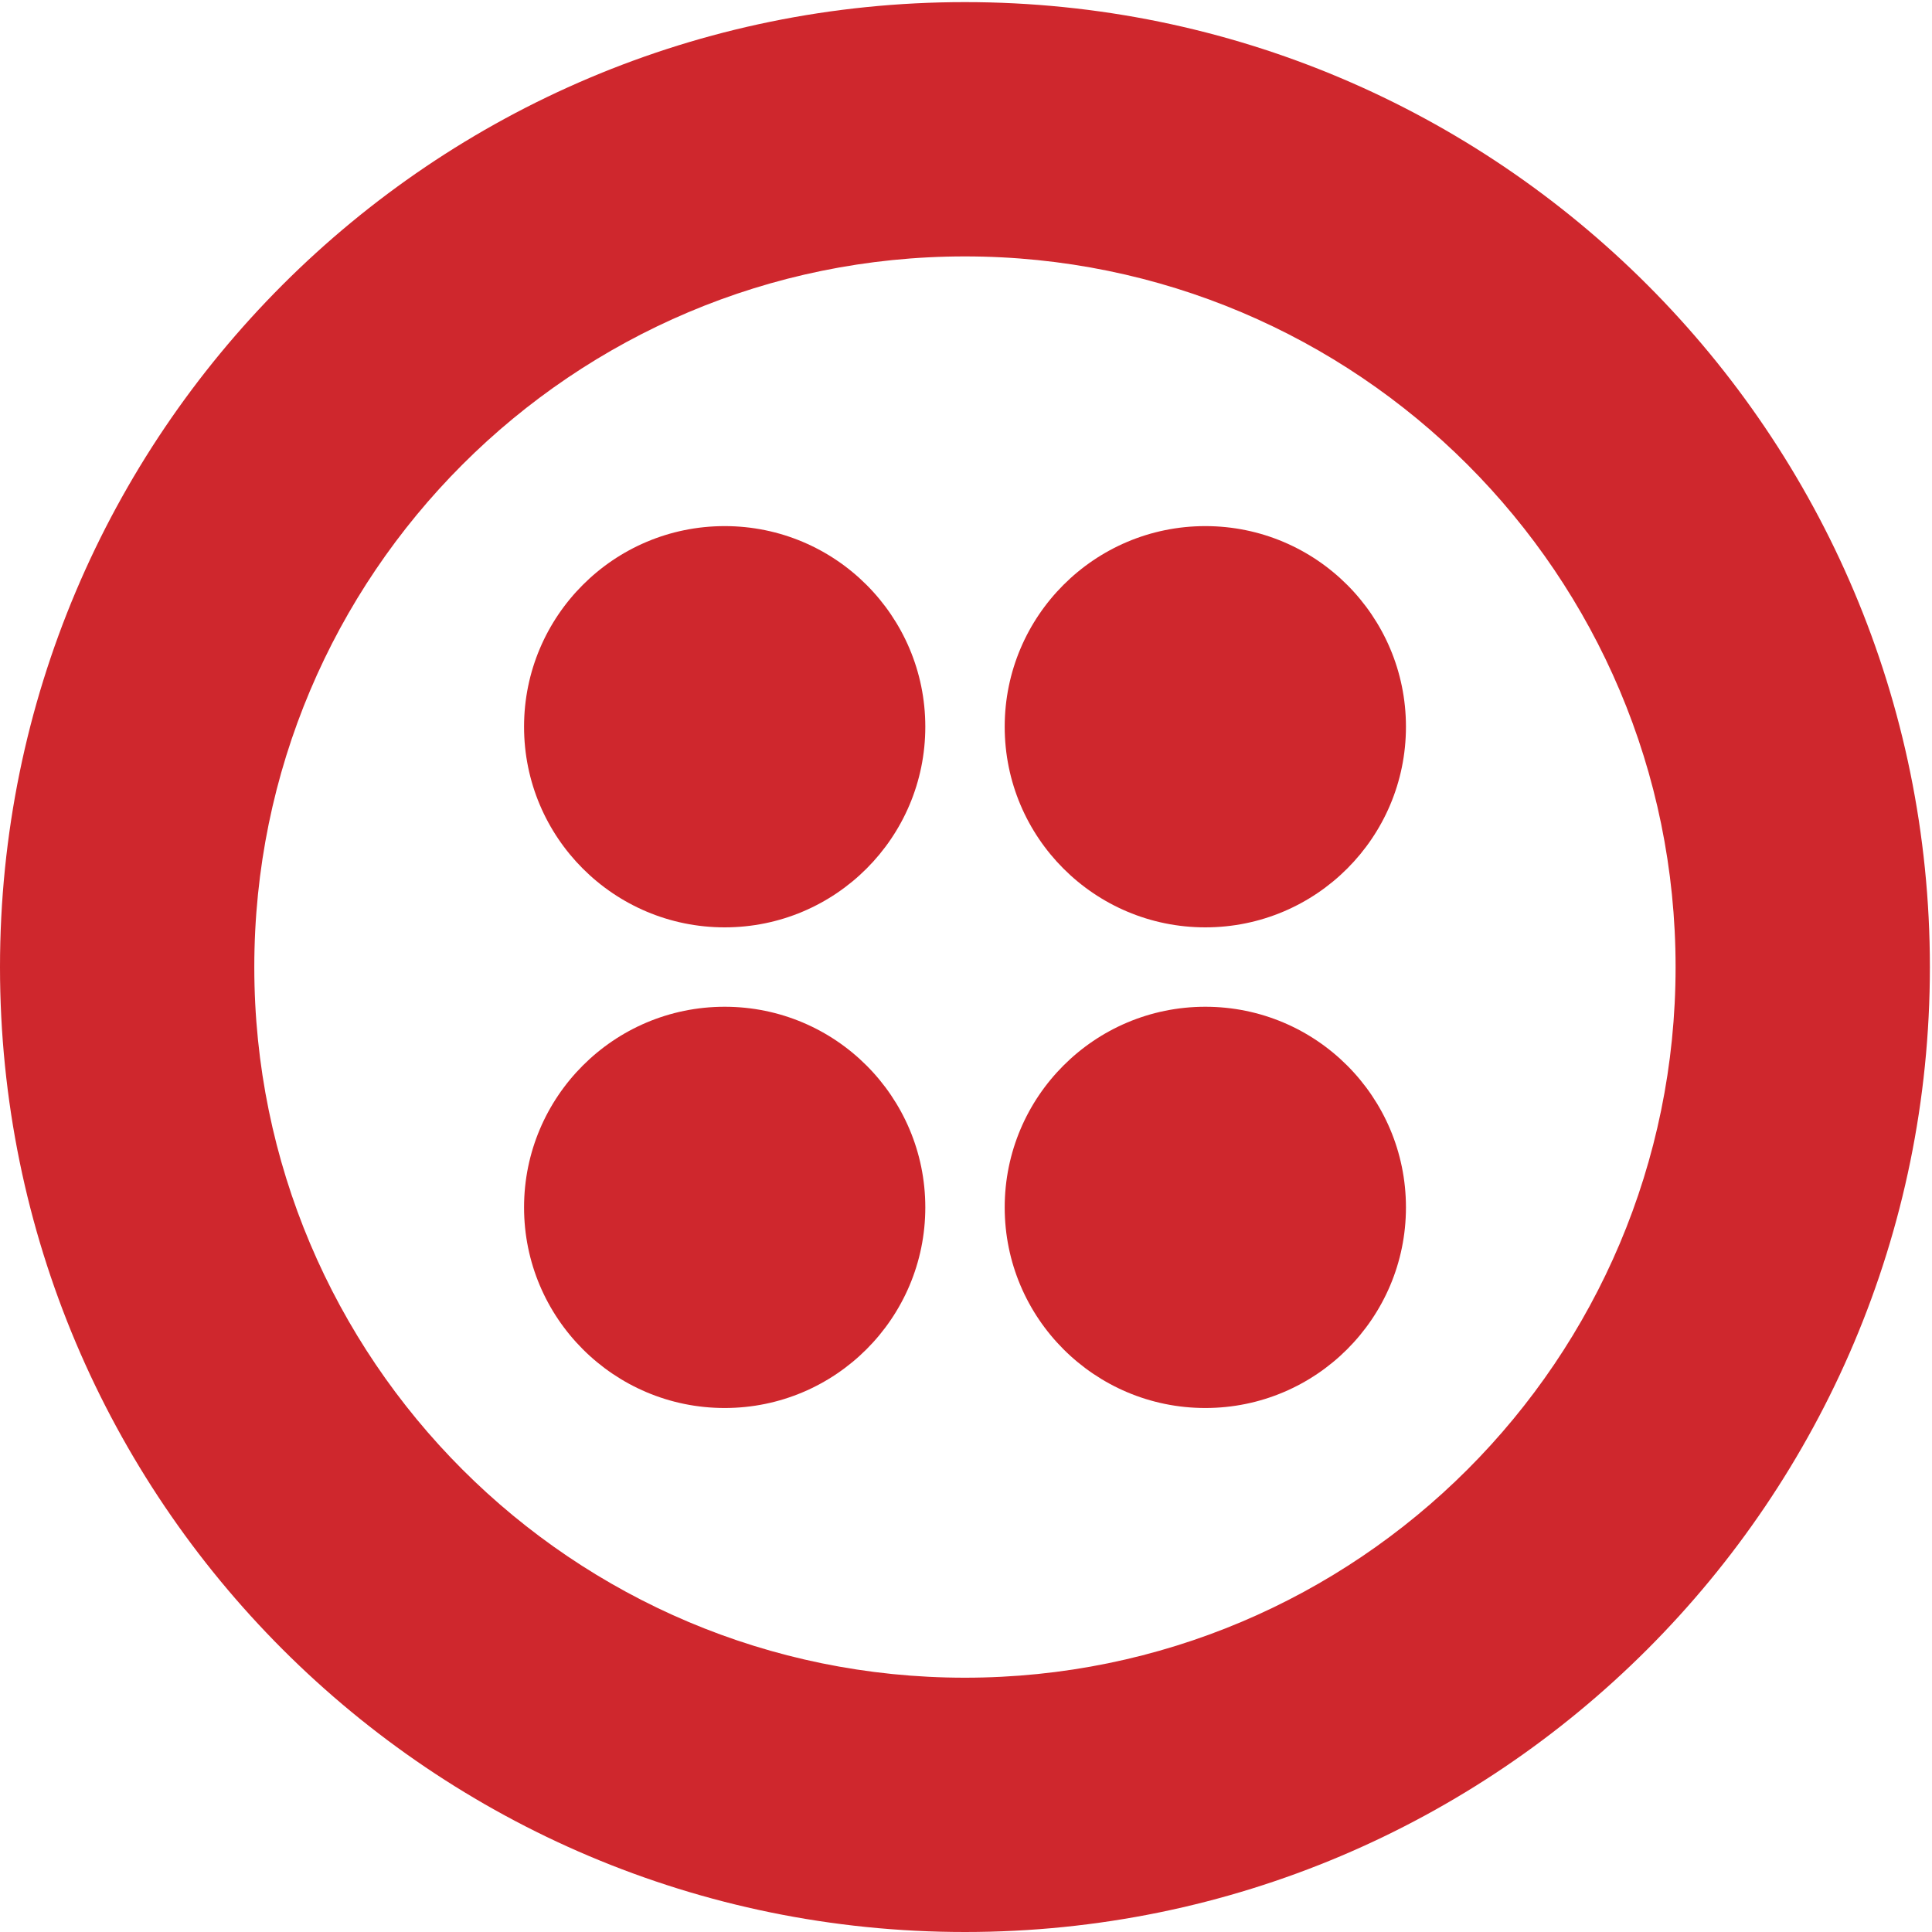 <svg width="32" height="32" viewBox="0 0 32 32" fill="none" xmlns="http://www.w3.org/2000/svg">
<g clip-path="url(#clip0_5600_1190)">
<path d="M15.982 27.788C9.482 27.788 4.212 22.518 4.212 16.018C4.212 9.517 9.482 4.247 15.982 4.247C22.483 4.247 27.753 9.517 27.753 16.018C27.753 22.518 22.483 27.788 15.982 27.788ZM15.982 0.035C7.156 0.035 0 7.191 0 16.018C0 24.845 7.156 32 15.982 32C24.809 32 31.965 24.845 31.965 16.018C31.965 7.191 24.809 0.035 15.982 0.035Z" fill="#CF272D"/>
<path d="M16.641 12.037C16.641 10.202 18.129 8.714 19.964 8.714C21.799 8.714 23.287 10.202 23.287 12.037C23.287 13.873 21.799 15.36 19.964 15.36C18.129 15.36 16.641 13.873 16.641 12.037Z" fill="#CF272D"/>
<path d="M16.641 19.998C16.641 18.163 18.129 16.675 19.964 16.675C21.799 16.675 23.287 18.163 23.287 19.998C23.287 21.833 21.799 23.321 19.964 23.321C18.129 23.321 16.641 21.833 16.641 19.998Z" fill="#CF272D"/>
<path d="M8.68 19.998C8.68 18.163 10.168 16.675 12.003 16.675C13.838 16.675 15.326 18.163 15.326 19.998C15.326 21.833 13.838 23.321 12.003 23.321C10.168 23.321 8.68 21.833 8.68 19.998Z" fill="#CF272D"/>
<path d="M8.68 12.037C8.68 10.202 10.168 8.714 12.003 8.714C13.838 8.714 15.326 10.202 15.326 12.037C15.326 13.873 13.838 15.36 12.003 15.36C10.168 15.36 8.68 13.873 8.68 12.037Z" fill="#CF272D"/>
</g>
<defs>
<clipPath id="clip0_5600_1190">
<rect width="32" height="32" fill="white"/>
</clipPath>
</defs>
</svg>
